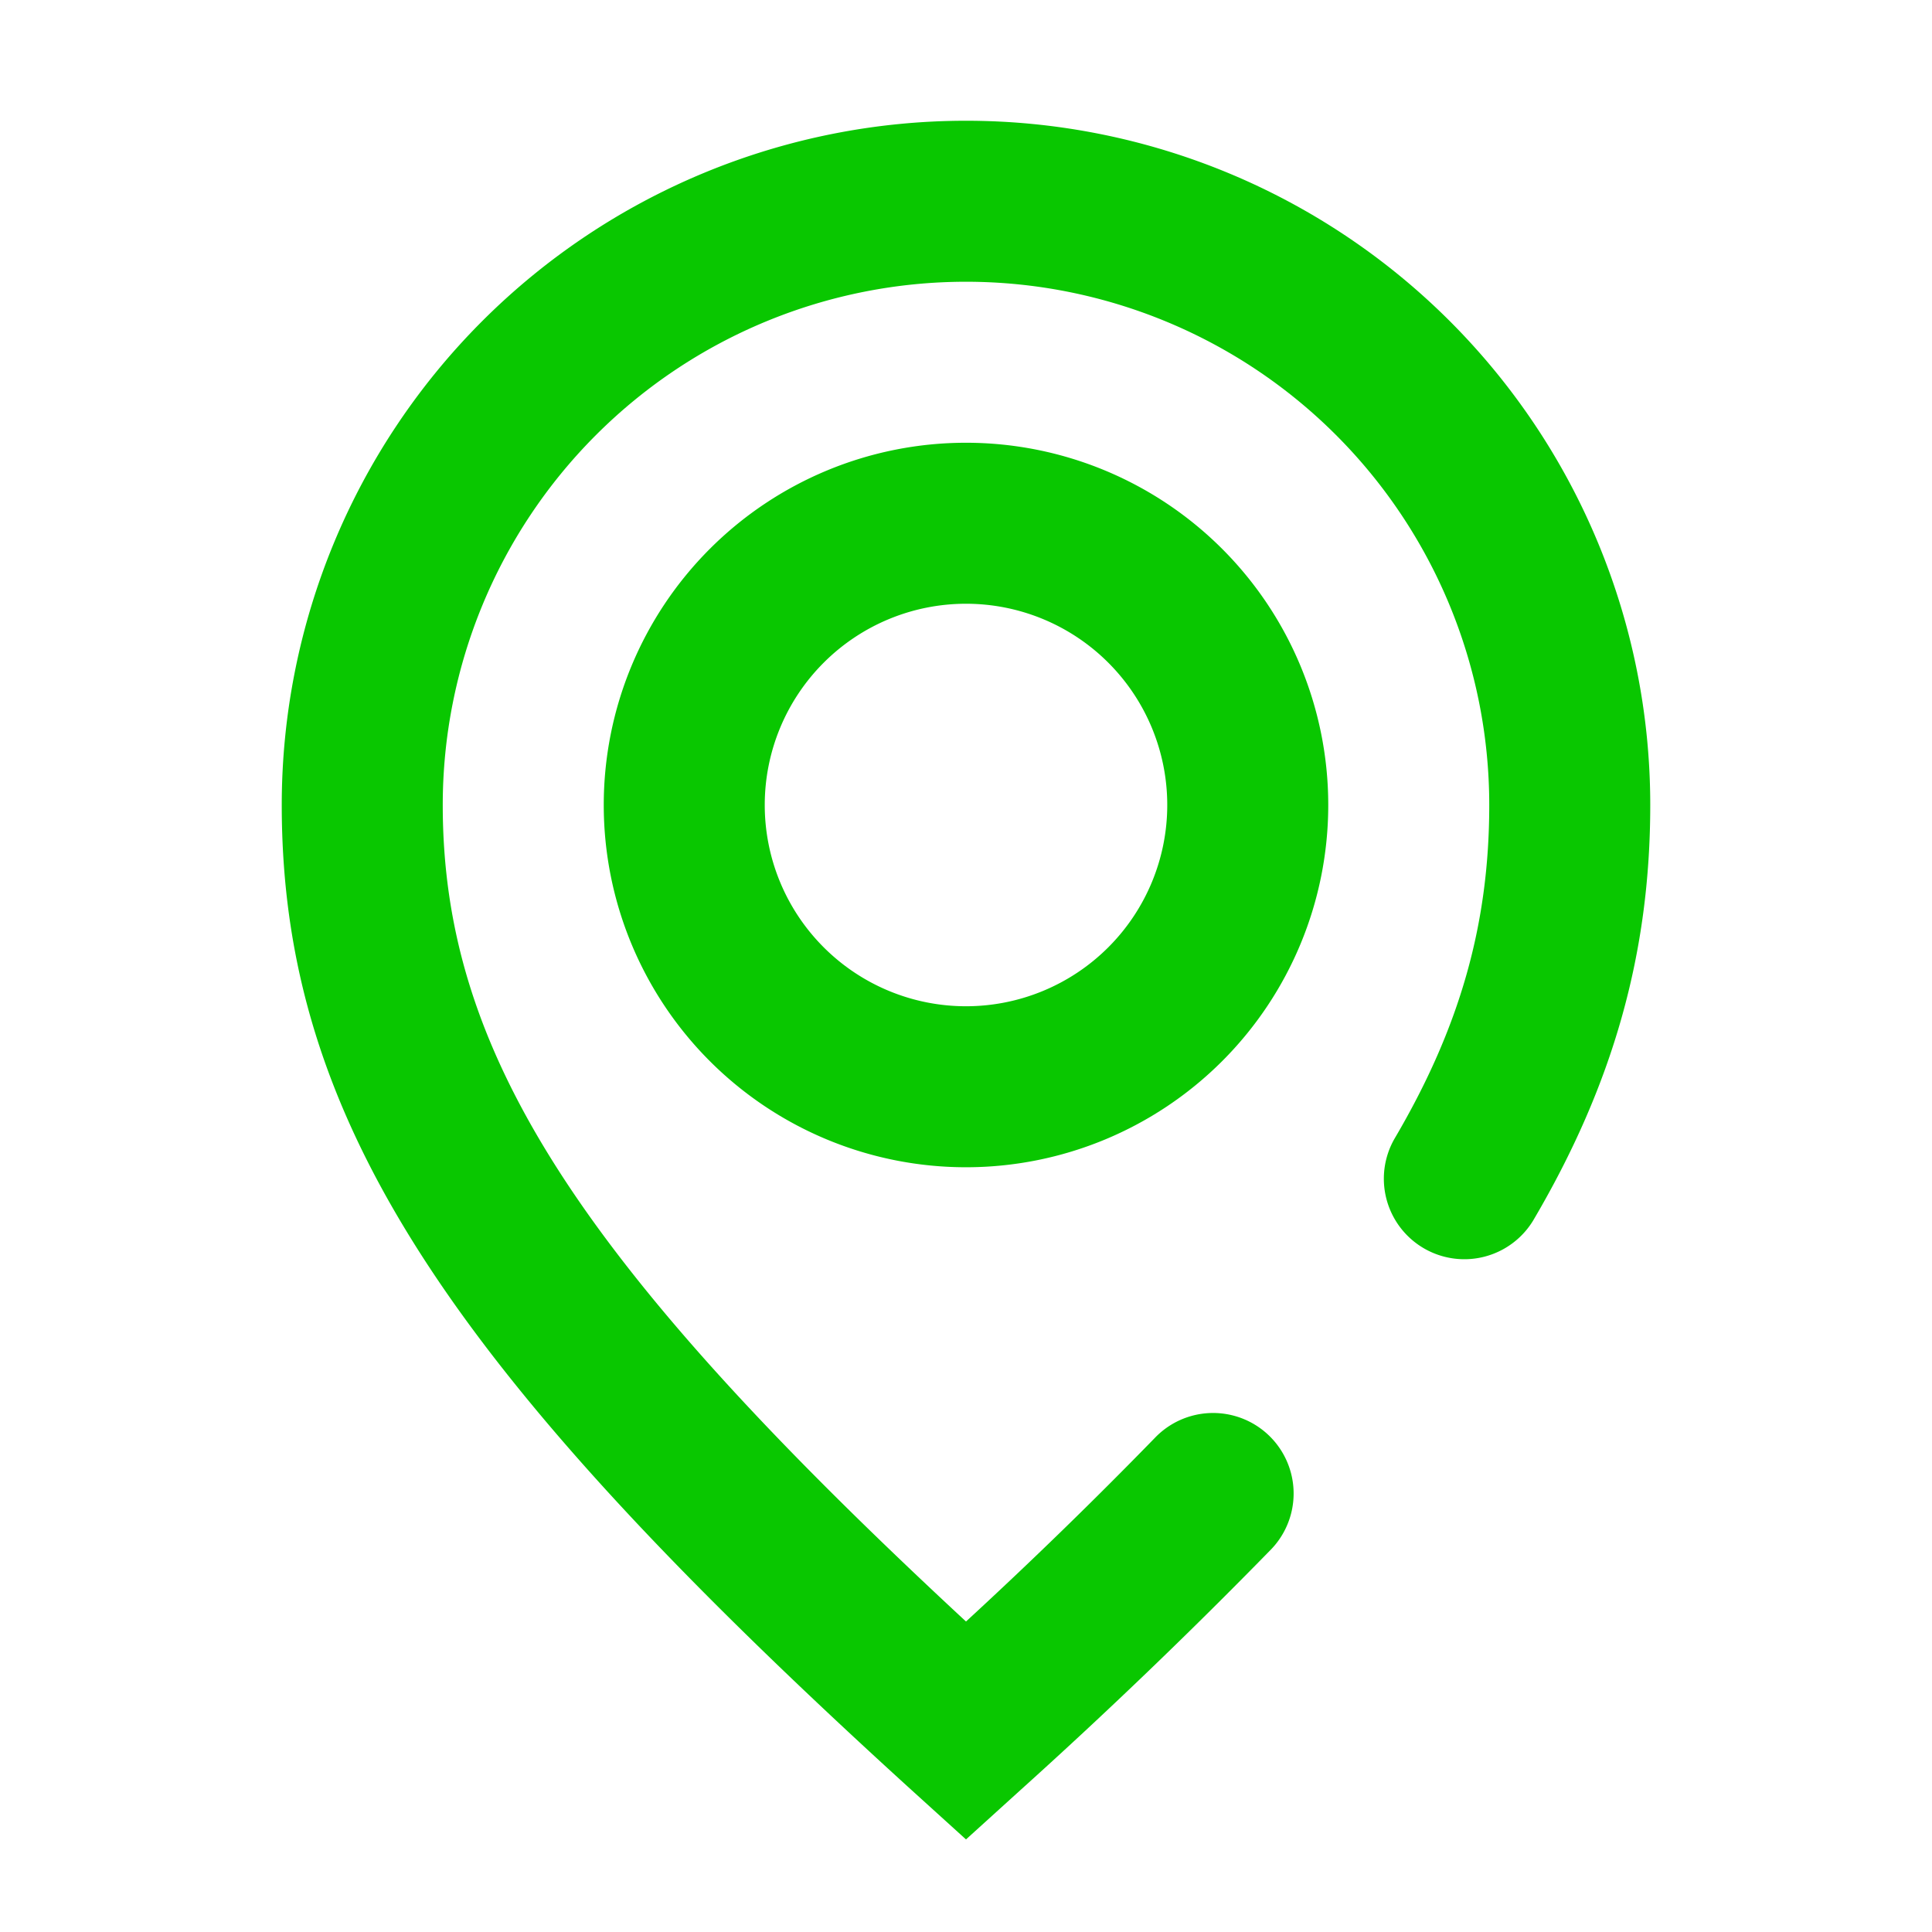 <svg xmlns="http://www.w3.org/2000/svg" style="fill: #09c700" width="24" height="24" viewBox="0 0 24 24">
<path  d="M12 14.5a4.5 4.5 0 1 1 0-9 4.5 4.5 0 0 1 0 9zm0-2a2.5 2.5 0 1 0 0-5 2.5 2.5 0 0 0 0 5zm2.35 5.358a1 1 0 1 1 1.439 1.39 67.22 67.22 0 0 1-3.116 2.992L12 22.85l-.673-.61C5.565 17.002 3.5 13.903 3.5 10a8.5 8.5 0 0 1 17 0c0 1.834-.458 3.471-1.456 5.164a1 1 0 0 1-1.723-1.015C18.14 12.759 18.5 11.472 18.5 10a6.5 6.5 0 1 0-13 0c0 3.043 1.642 5.64 6.5 10.143a59.433 59.433 0 0 0 2.35-2.285z"></path>
</svg>